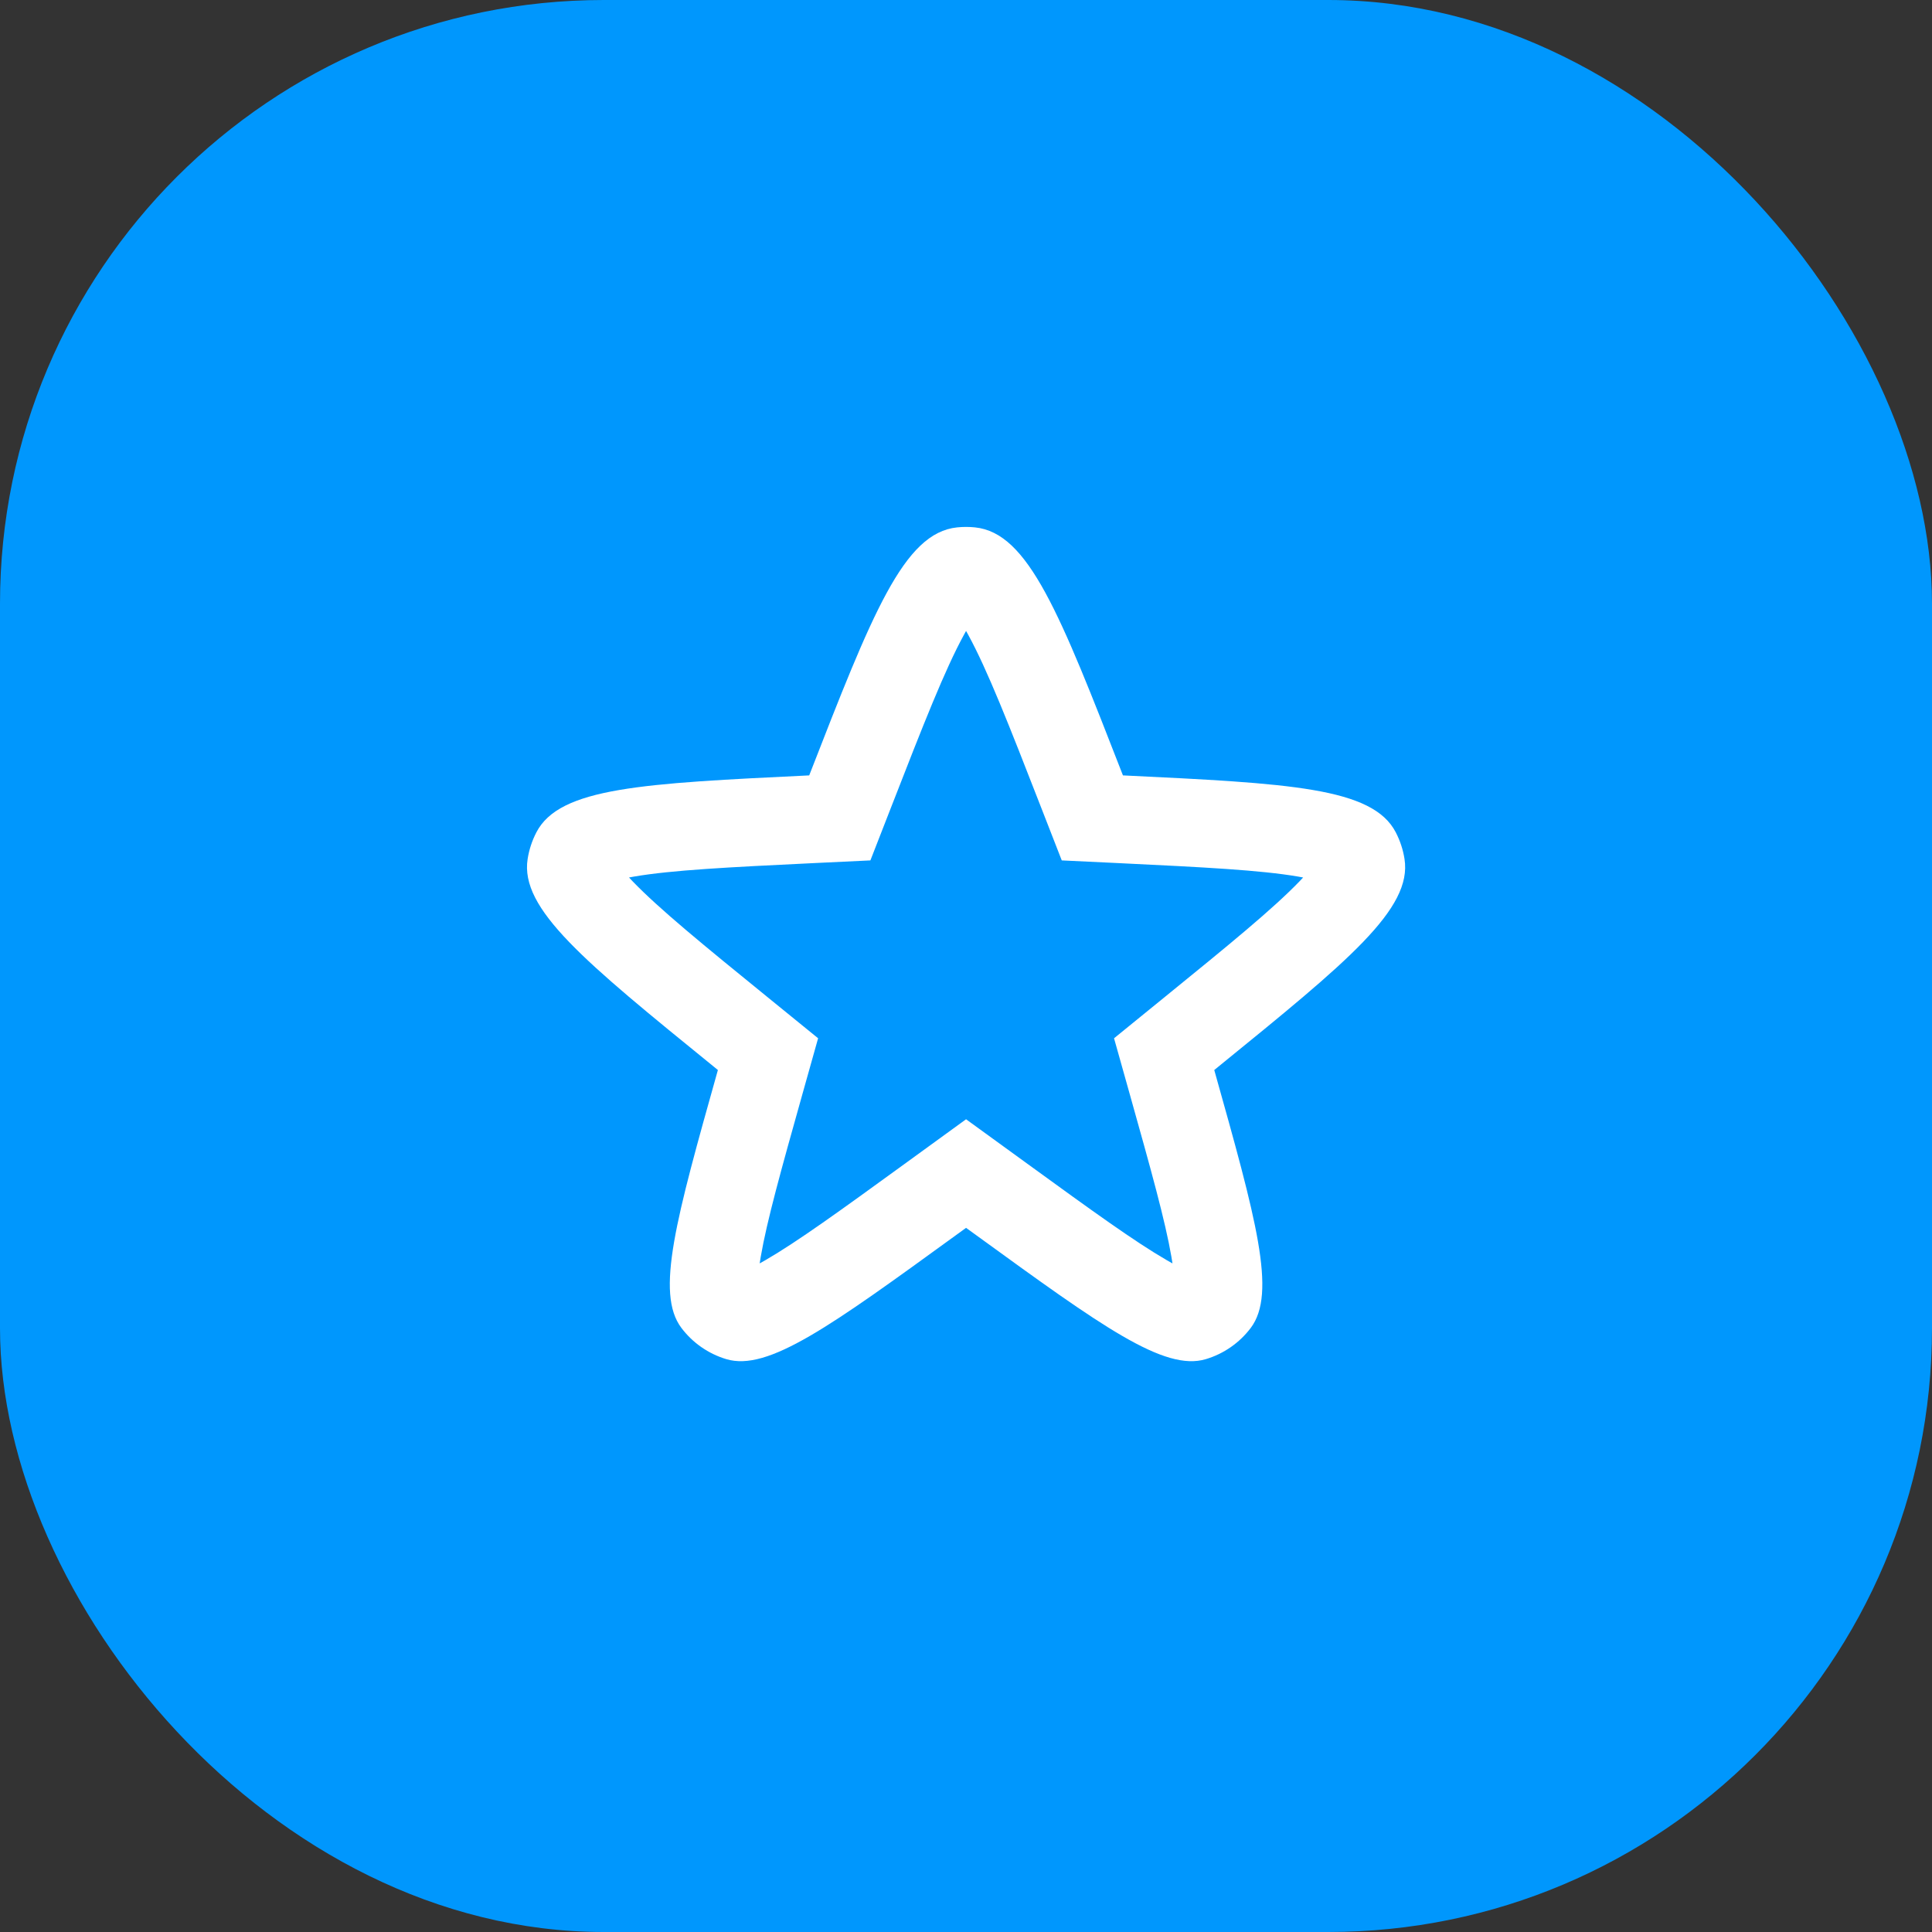 <svg width="64" height="64" viewBox="0 0 64 64" fill="none" xmlns="http://www.w3.org/2000/svg">
<rect x="0" y="0" width="64" height="64" fill="#333333" stroke="none"/>
<rect width="64" height="64" rx="20" fill="#0097FD"/>
<g clip-path="url(#clip0_33817_32989)">
<path fill-rule="evenodd" clip-rule="evenodd" d="M32.002 37.077L34.06 38.571C36.188 40.117 37.597 41.135 38.644 41.741C38.714 41.782 38.779 41.819 38.84 41.852C38.83 41.783 38.818 41.709 38.804 41.63C38.599 40.438 38.132 38.764 37.421 36.233L36.904 34.394L38.531 33.071C40.736 31.279 42.17 30.107 43.054 29.189C43.094 29.147 43.133 29.106 43.168 29.068C43.117 29.058 43.062 29.048 43.004 29.038C41.748 28.823 39.898 28.729 37.059 28.592L35.172 28.502L34.486 26.742C33.411 23.981 32.706 22.187 32.074 21.03C32.05 20.985 32.026 20.941 32.002 20.901C31.979 20.941 31.955 20.985 31.931 21.03C31.299 22.187 30.594 23.981 29.519 26.742L28.833 28.502L26.946 28.592C24.107 28.729 22.257 28.823 21.001 29.038C20.943 29.048 20.888 29.058 20.837 29.068C20.872 29.106 20.91 29.147 20.951 29.189C21.835 30.107 23.269 31.279 25.474 33.071L27.101 34.394L26.584 36.233C25.873 38.764 25.406 40.438 25.201 41.63C25.187 41.709 25.175 41.783 25.165 41.852C25.226 41.819 25.291 41.782 25.361 41.741C26.408 41.135 27.817 40.117 29.945 38.571L32.002 37.077ZM32.002 40.674L31.656 40.925C27.512 43.934 25.44 45.439 24.058 45.023C23.466 44.845 22.946 44.484 22.573 43.99C21.703 42.839 22.396 40.375 23.781 35.446L23.637 35.328C19.356 31.849 17.216 30.109 17.479 28.453C17.527 28.146 17.625 27.849 17.768 27.573C18.538 26.084 21.294 25.951 26.806 25.686C28.892 20.329 29.936 17.65 31.708 17.47C31.904 17.45 32.101 17.45 32.297 17.47C34.069 17.65 35.113 20.329 37.199 25.686C42.711 25.951 45.467 26.084 46.237 27.573C46.38 27.849 46.478 28.146 46.526 28.453C46.789 30.109 44.649 31.849 40.368 35.328L40.224 35.446C41.609 40.375 42.301 42.839 41.432 43.99C41.059 44.484 40.539 44.845 39.947 45.023C38.565 45.439 36.493 43.934 32.349 40.925L32.002 40.674Z" fill="white"/>
</g>
<defs>
<clipPath id="clip0_33817_32989">
<rect width="34.909" height="34.909" fill="white" transform="translate(14.547 14.546)"/>
</clipPath>
</defs>
</svg>
